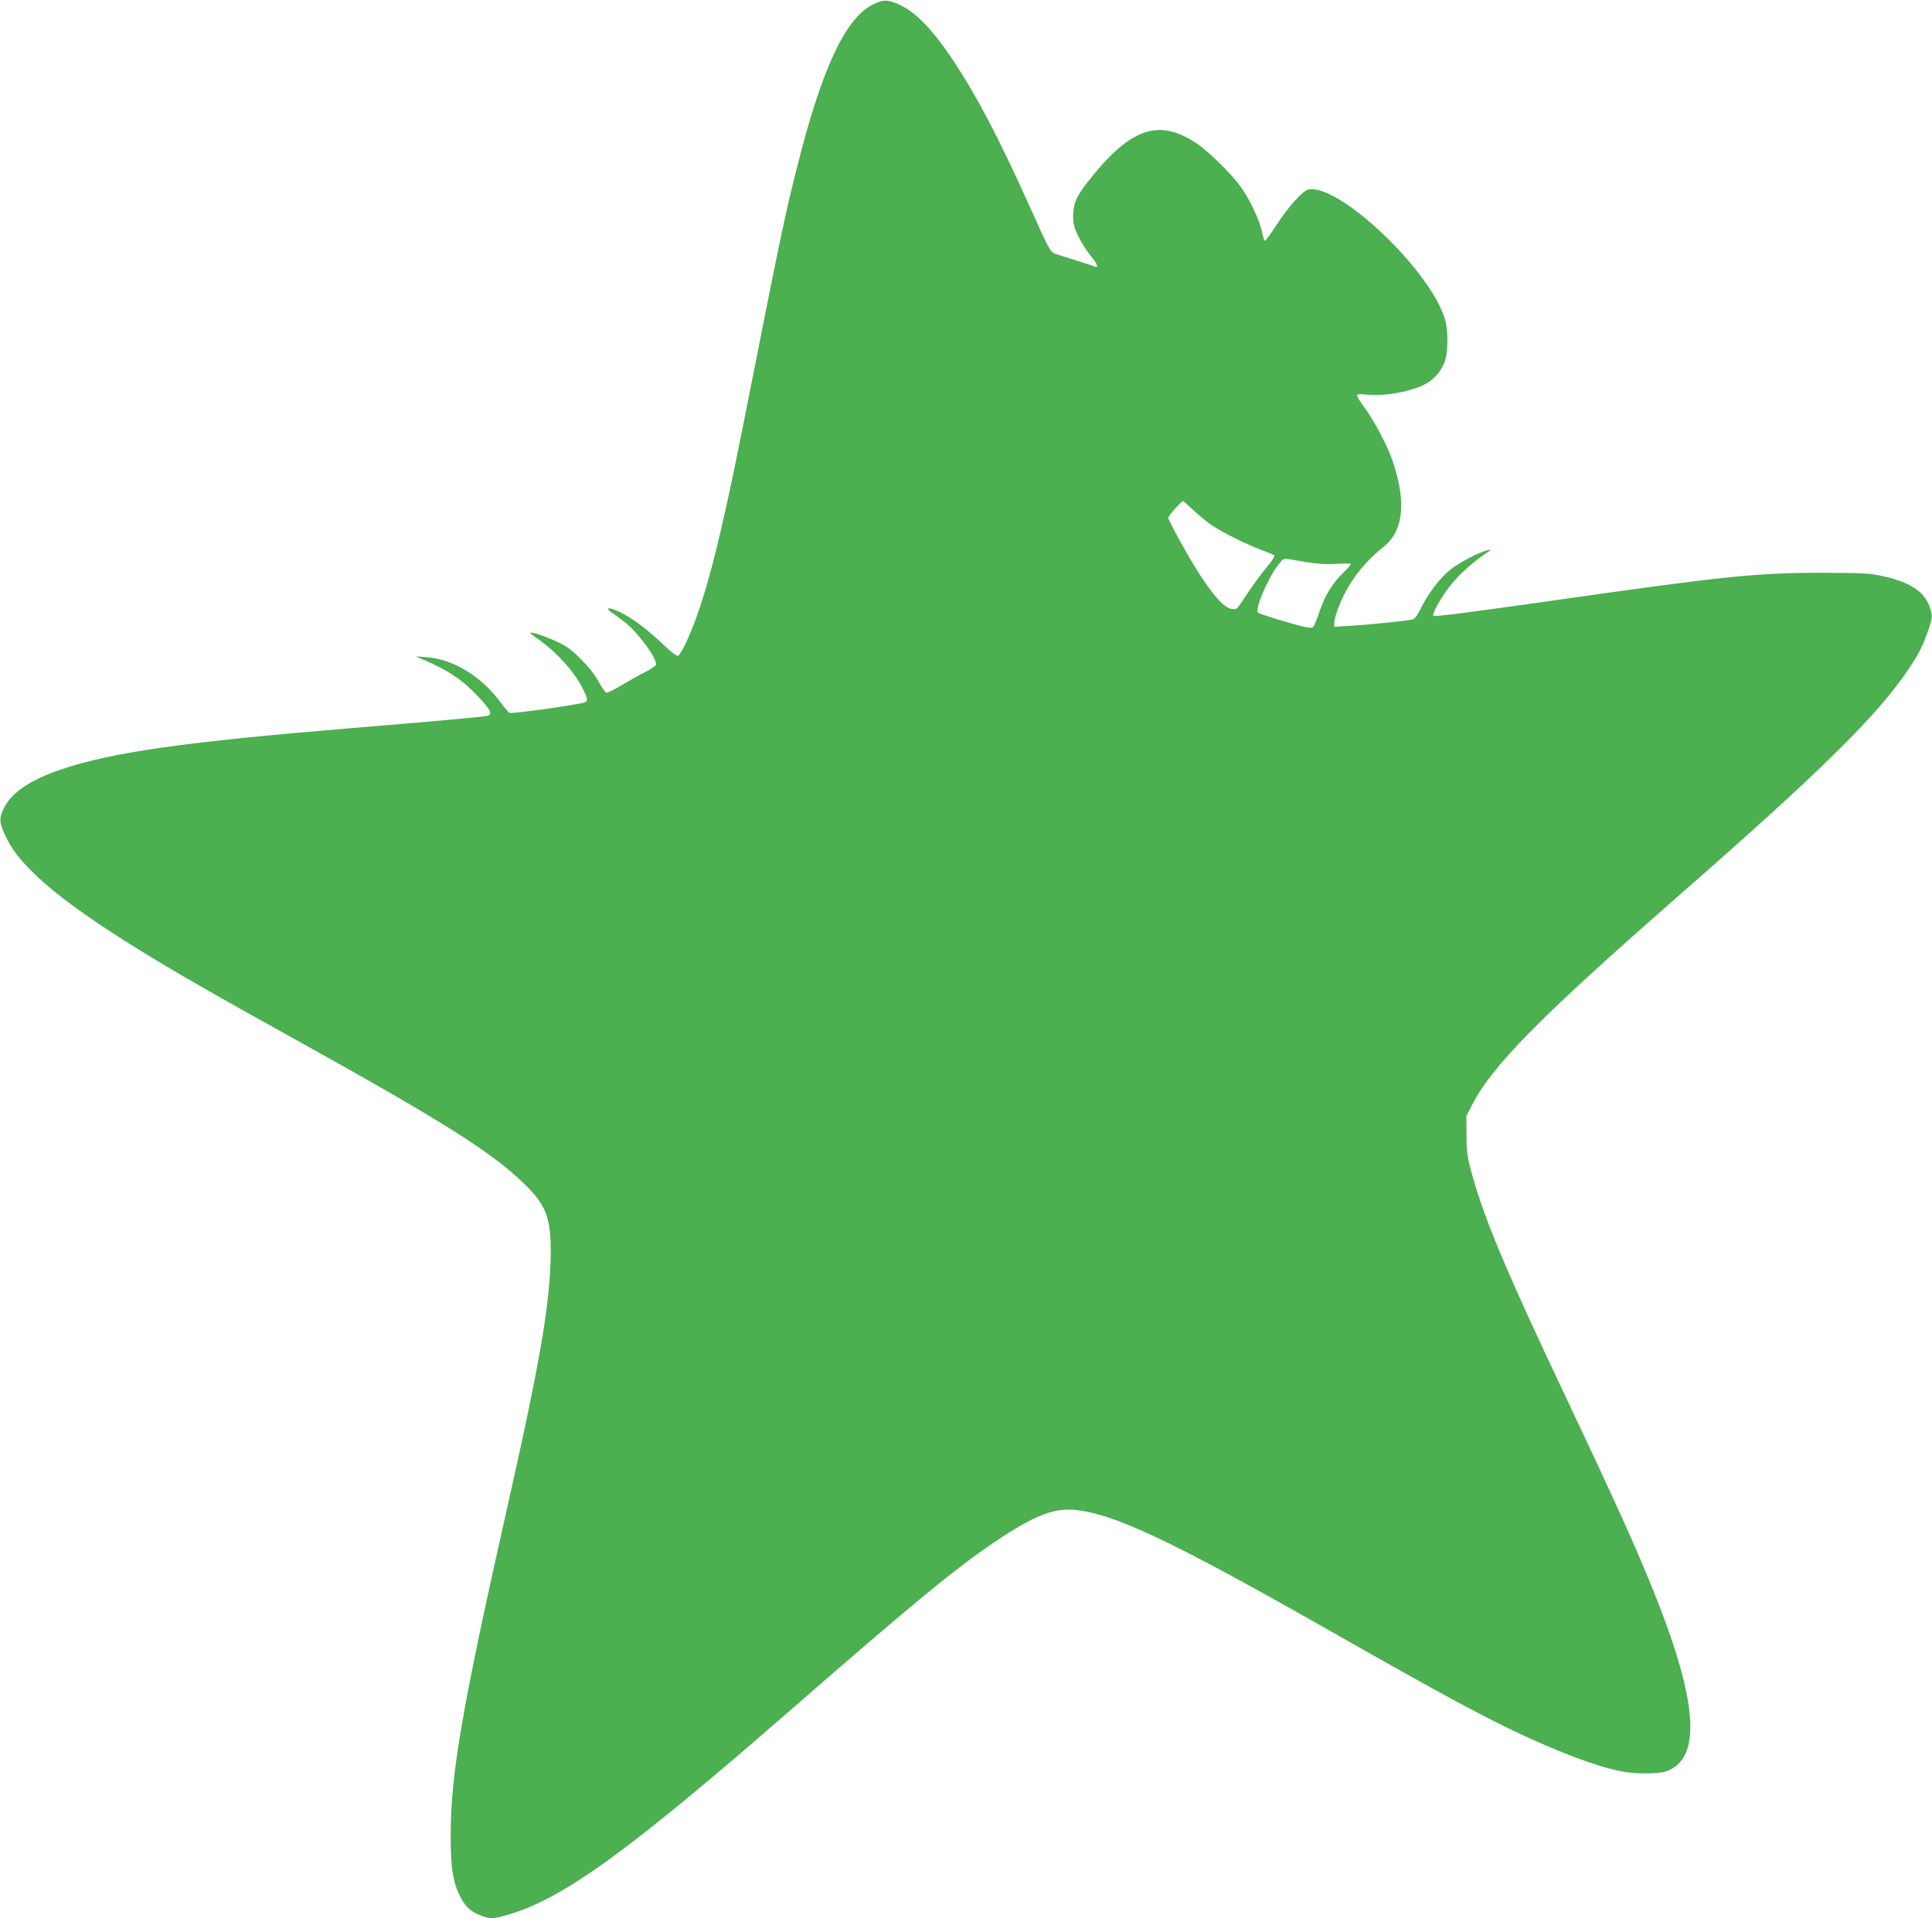 <?xml version="1.0" standalone="no"?>
<!DOCTYPE svg PUBLIC "-//W3C//DTD SVG 20010904//EN"
 "http://www.w3.org/TR/2001/REC-SVG-20010904/DTD/svg10.dtd">
<svg version="1.0" xmlns="http://www.w3.org/2000/svg"
 width="1280pt" height="1271pt" viewBox="0 0 1280 1271"
 preserveAspectRatio="xMidYMid meet">
<g transform="translate(0,1271) scale(0.1,-0.1)"
fill="#4caf50" stroke="none">
<path d="M5783 12680 c-183 -91 -338 -423 -504 -1084 -83 -331 -108 -453 -349
-1671 -163 -825 -264 -1210 -382 -1467 -22 -48 -47 -89 -55 -93 -10 -3 -44 22
-97 73 -103 99 -203 174 -282 213 -80 40 -116 36 -53 -5 24 -16 66 -48 93 -70
85 -72 204 -239 192 -271 -3 -8 -36 -30 -73 -49 -38 -18 -106 -57 -153 -85
-47 -28 -92 -51 -100 -51 -8 0 -31 30 -50 67 -22 43 -64 98 -116 150 -67 68
-95 89 -165 122 -82 38 -167 66 -175 58 -3 -2 13 -15 33 -29 124 -82 248 -215
308 -329 39 -75 43 -95 18 -103 -62 -18 -480 -77 -498 -69 -5 2 -30 31 -55 65
-132 178 -315 290 -494 304 l-71 5 55 -24 c169 -73 262 -137 370 -255 76 -83
85 -107 43 -116 -35 -7 -360 -36 -903 -81 -1089 -90 -1573 -158 -1909 -271
-210 -70 -337 -156 -387 -262 -32 -67 -29 -98 20 -197 104 -210 402 -453 999
-812 200 -121 429 -251 890 -507 1013 -562 1339 -768 1553 -982 143 -142 171
-234 161 -519 -12 -310 -80 -698 -273 -1553 -310 -1375 -387 -1813 -388 -2227
-1 -219 15 -322 67 -418 34 -65 69 -95 137 -120 59 -22 79 -21 176 7 368 108
794 417 1880 1363 826 720 1091 937 1364 1120 233 156 368 210 499 200 264
-21 640 -198 1711 -807 682 -388 950 -533 1204 -656 287 -137 544 -235 708
-268 100 -21 252 -21 309 -1 234 83 209 458 -81 1181 -122 304 -247 580 -575
1274 -415 876 -561 1225 -642 1535 -22 81 -27 124 -27 225 l-1 125 41 80 c133
257 452 580 1354 1370 957 838 1328 1203 1537 1515 64 95 89 145 125 245 33
94 34 105 11 168 -35 99 -132 161 -310 200 -89 19 -128 21 -408 22 -432 0
-651 -23 -1854 -195 -450 -64 -708 -97 -714 -91 -13 13 50 124 122 214 56 68
137 140 226 201 39 26 39 27 10 20 -54 -11 -189 -82 -247 -129 -69 -56 -143
-152 -192 -251 -26 -52 -43 -75 -59 -79 -41 -9 -291 -34 -404 -41 l-113 -7 0
25 c0 32 30 119 65 188 61 122 147 225 266 321 128 104 147 298 55 566 -34 99
-118 259 -182 347 -30 41 -54 79 -54 86 0 9 20 10 73 5 124 -12 311 26 397 80
53 33 98 92 115 149 19 62 19 195 1 261 -85 321 -704 912 -908 869 -38 -8
-135 -116 -215 -241 -36 -56 -69 -100 -74 -98 -4 3 -13 31 -19 63 -16 75 -78
207 -137 290 -63 90 -212 236 -298 294 -252 167 -441 99 -723 -263 -71 -92
-92 -140 -92 -219 0 -54 6 -78 34 -135 18 -39 54 -96 80 -127 48 -59 58 -85
29 -74 -16 7 -161 53 -248 80 -47 14 -43 7 -189 331 -192 427 -341 712 -491
940 -142 214 -254 332 -362 382 -81 37 -109 38 -180 3z m2126 -3352 c36 -35
92 -80 123 -100 71 -48 231 -127 328 -163 41 -15 79 -31 83 -35 5 -4 -19 -41
-53 -81 -34 -41 -88 -114 -121 -164 -77 -119 -74 -115 -112 -109 -65 11 -182
165 -333 438 -46 83 -84 158 -84 166 0 12 87 110 98 110 3 0 34 -28 71 -62z
m751 -343 c74 -12 132 -15 198 -11 50 4 92 3 92 -2 0 -4 -23 -30 -51 -57 -73
-72 -119 -147 -156 -254 -17 -52 -37 -99 -42 -104 -8 -8 -25 -8 -58 0 -84 18
-298 84 -308 94 -22 22 58 215 131 313 30 41 40 47 62 43 15 -3 74 -12 132
-22z"/>
</g>
</svg>
